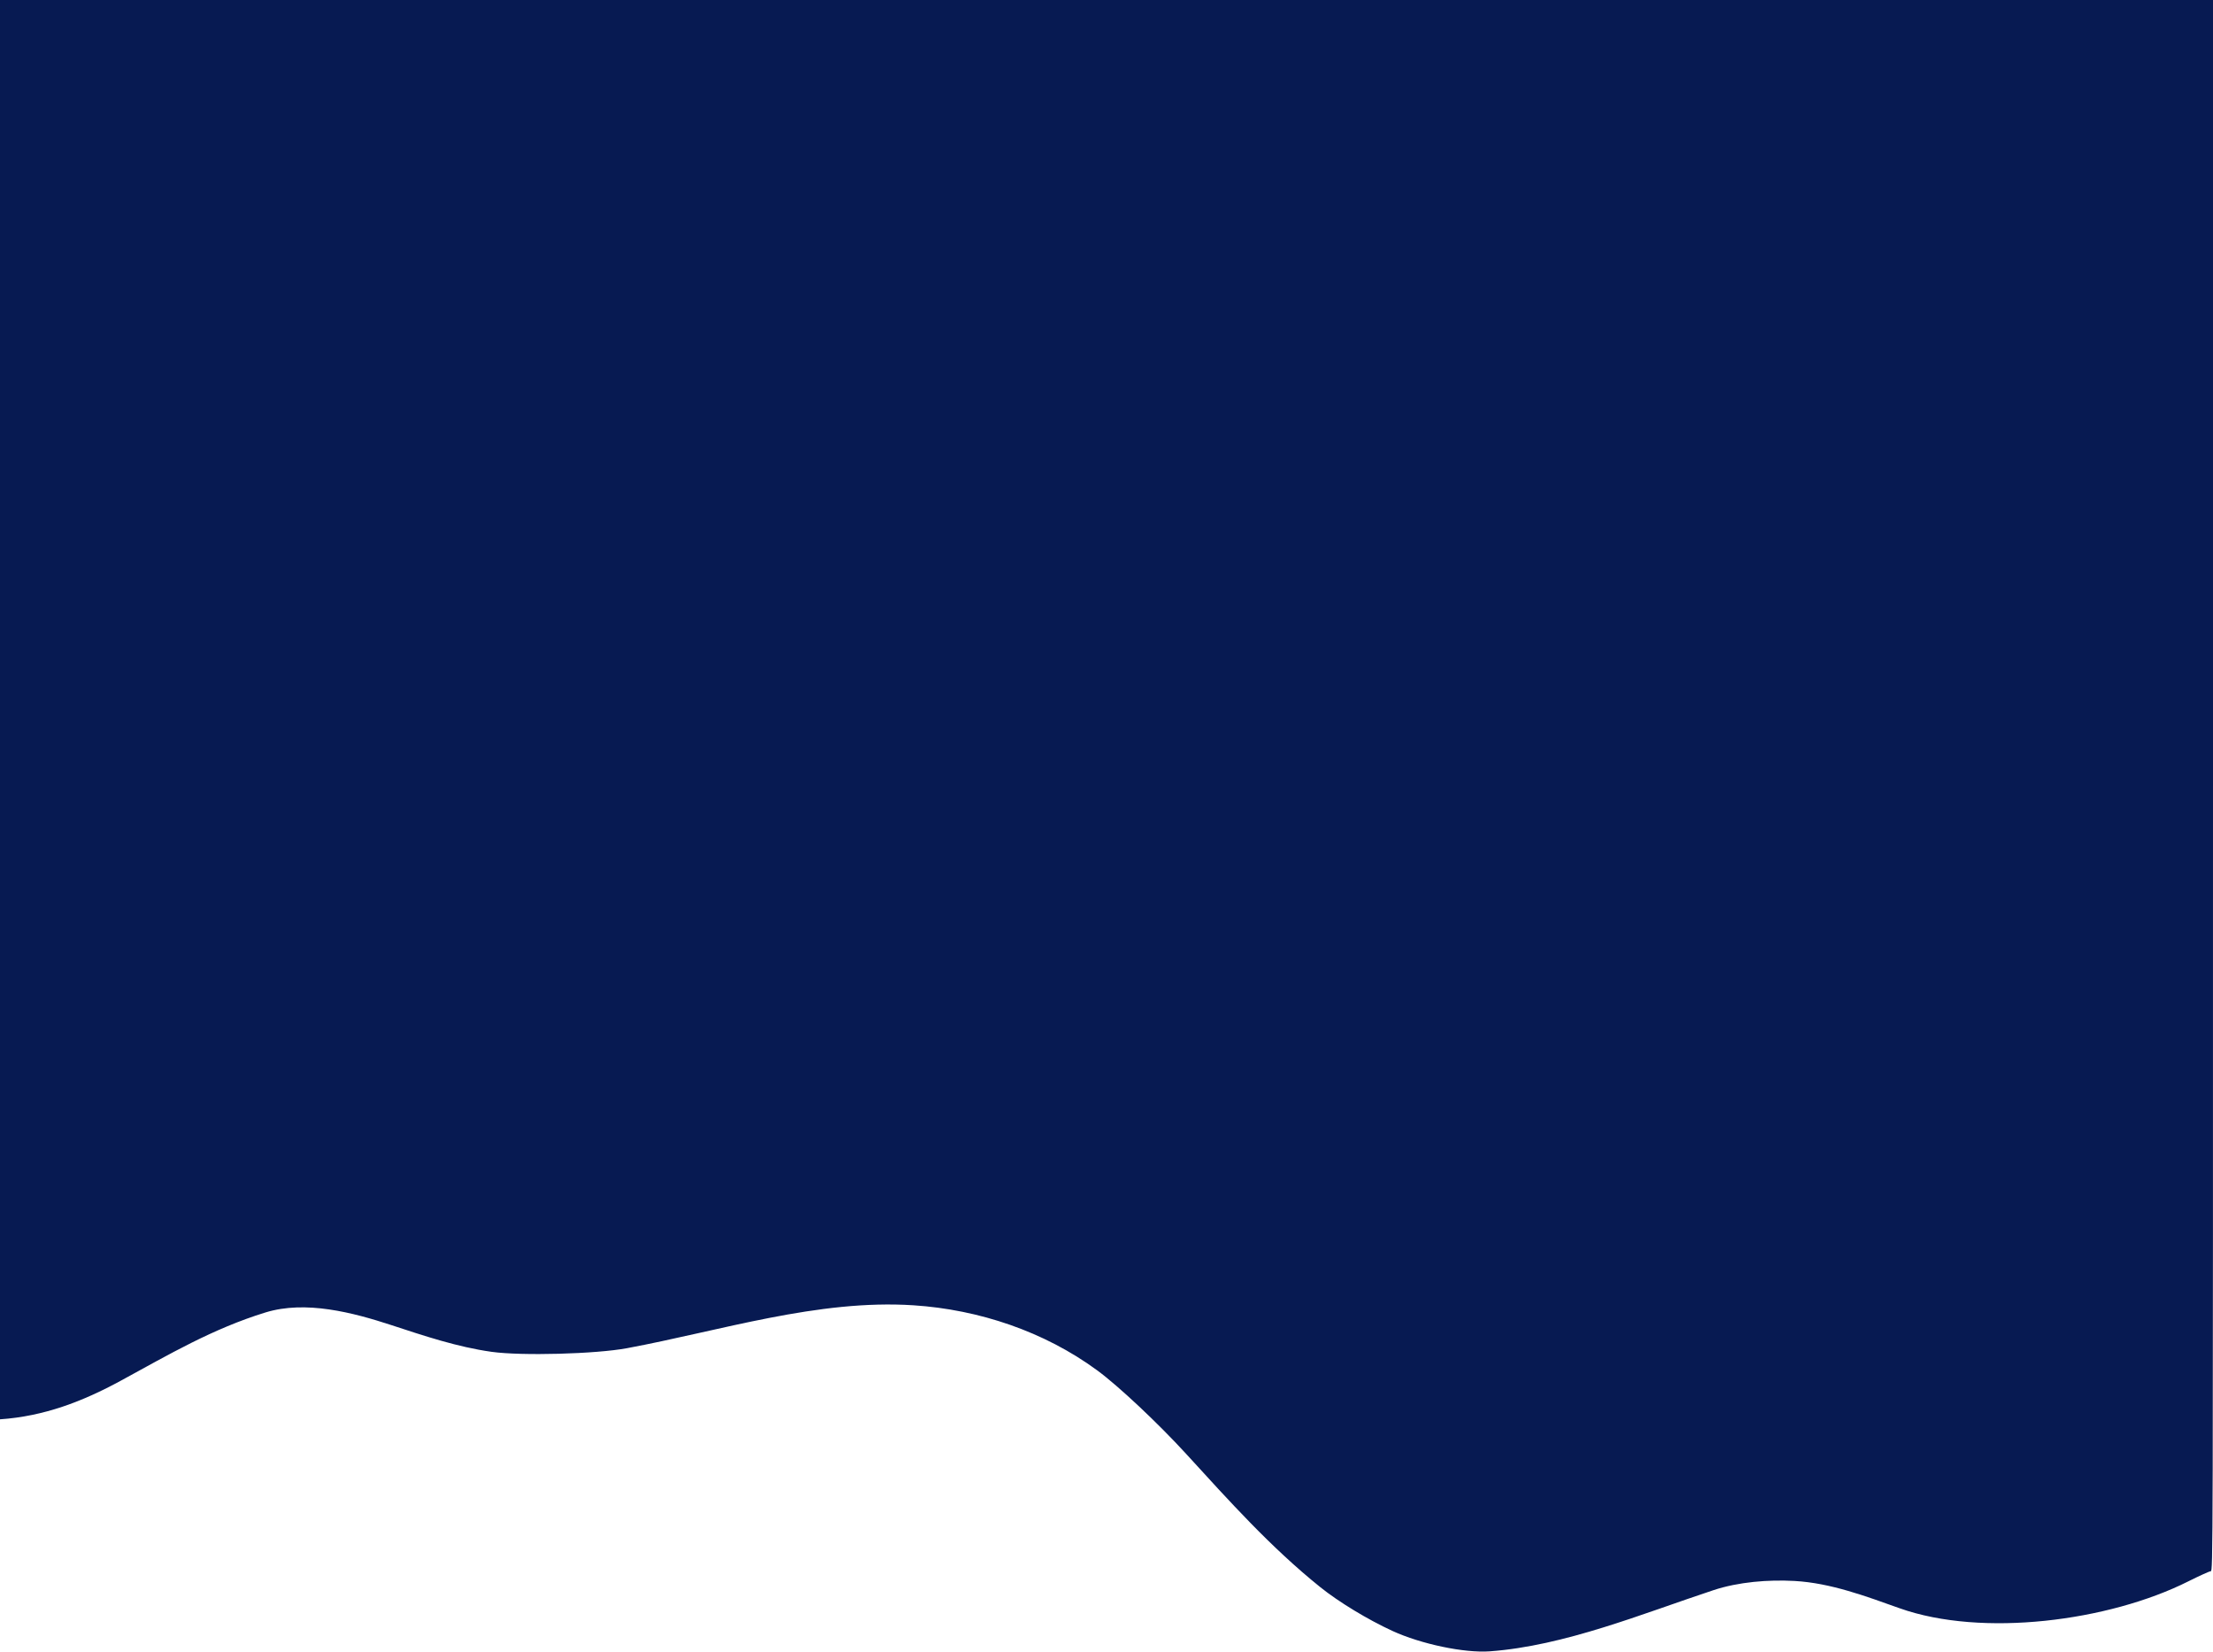 <svg width="1920" height="1433" viewBox="0 0 1920 1433" fill="none" xmlns="http://www.w3.org/2000/svg">
<path fill-rule="evenodd" clip-rule="evenodd" d="M0 615.619V1231.24C38.083 1228.62 71.521 1215.88 105 1197.64C146.944 1174.78 184.612 1152.62 230.304 1138.54C265.154 1127.81 306.35 1138.63 339.5 1149.5C367.779 1158.78 396.915 1168.56 426.5 1172.69C452.545 1176.32 516.806 1174.6 544 1169.54C624.969 1154.47 709.806 1126.9 792.658 1132.33C849.388 1136.05 906.015 1155.05 951.901 1188.74C970.242 1202.2 1004.61 1234.47 1029 1261.12C1066.41 1302.01 1102.22 1342.06 1145.5 1376.85C1161.44 1389.67 1186.61 1404.94 1208 1414.78C1232.81 1426.2 1270.54 1434.11 1292.5 1432.51C1357.48 1427.77 1424.87 1399.87 1486.5 1379.48C1508.36 1372.25 1534.21 1370.21 1557 1371.47C1588.28 1373.22 1618.76 1384.69 1648 1395.1C1719.77 1420.64 1829.61 1406.35 1898.33 1371.93C1908.14 1367.02 1917.02 1363 1918.08 1363C1919.97 1363 1920 1352.81 1920 681.5V0H960H0V615.619Z" fill="#071A52"/>
</svg>
